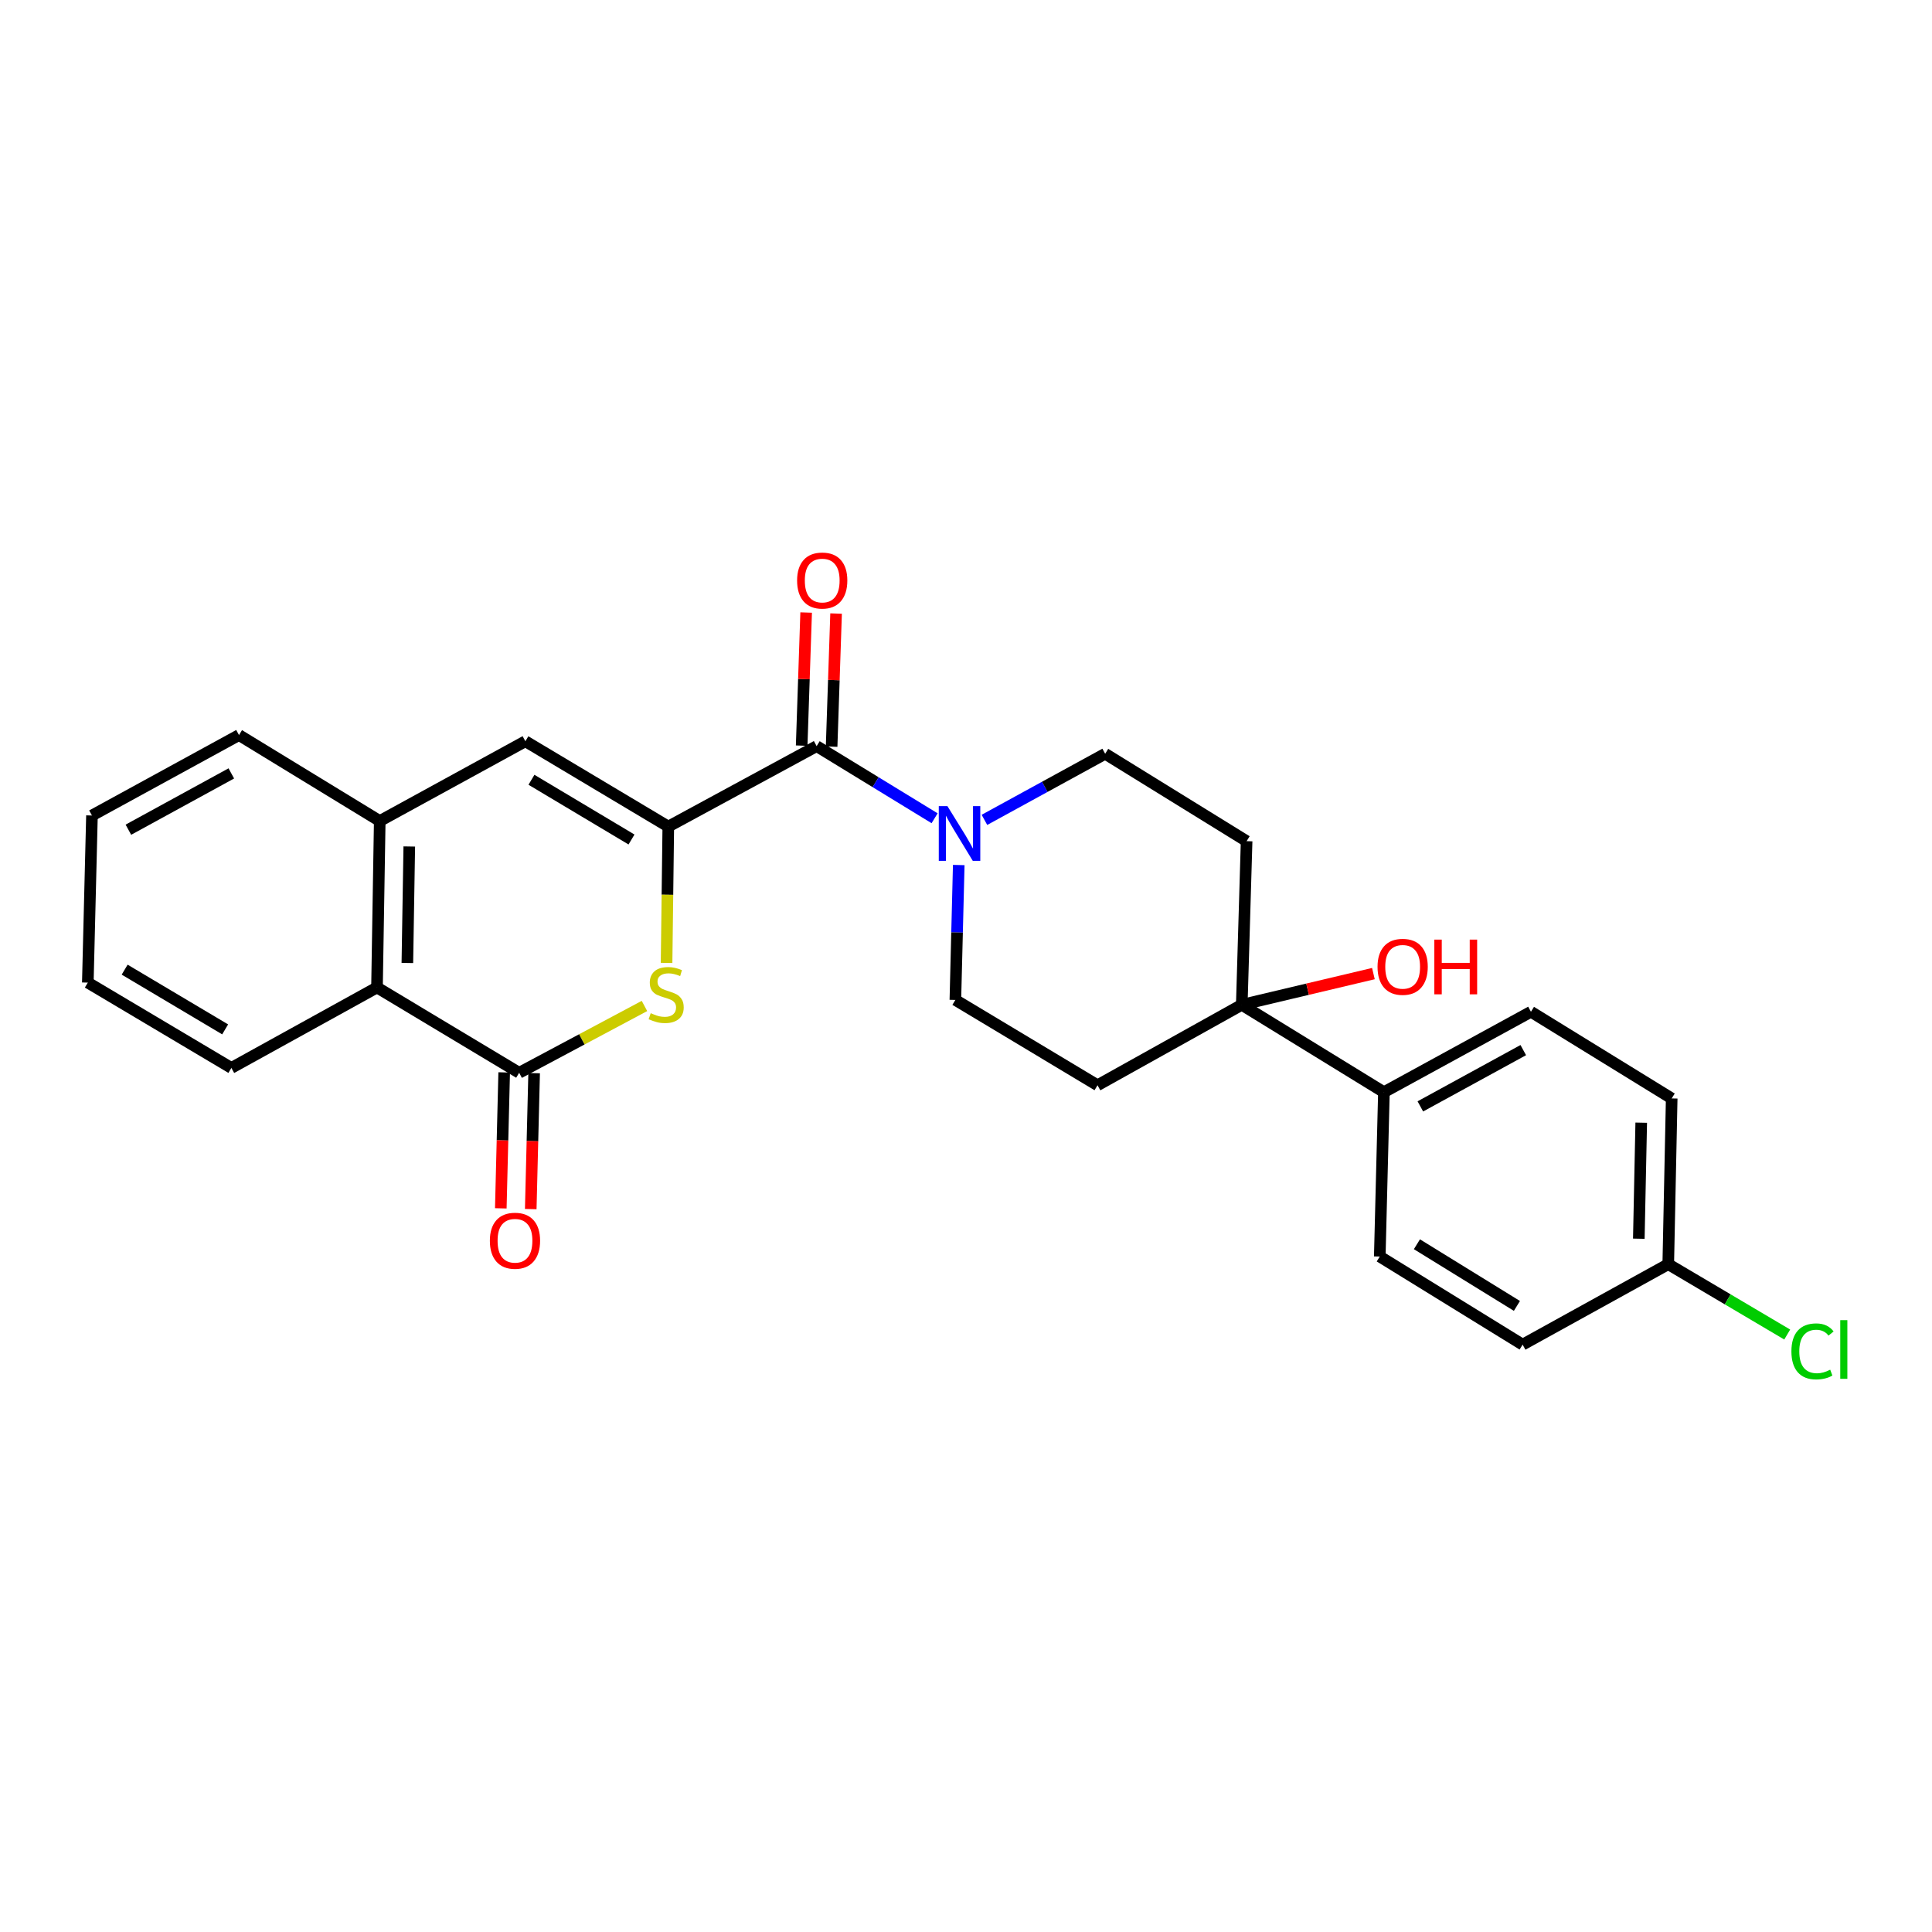 <?xml version='1.0' encoding='iso-8859-1'?>
<svg version='1.1' baseProfile='full'
              xmlns='http://www.w3.org/2000/svg'
                      xmlns:rdkit='http://www.rdkit.org/xml'
                      xmlns:xlink='http://www.w3.org/1999/xlink'
                  xml:space='preserve'
width='1000px' height='1000px' viewBox='0 0 1000 1000'>
<!-- END OF HEADER -->
<rect style='opacity:1.0;fill:#FFFFFF;stroke:none' width='1000' height='1000' x='0' y='0'> </rect>
<path class='bond-0' d='M 345.906,427.837 L 345.461,463.123' style='fill:none;fill-rule:evenodd;stroke:#000000;stroke-width:6px;stroke-linecap:butt;stroke-linejoin:miter;stroke-opacity:1' />
<path class='bond-0' d='M 345.461,463.123 L 345.017,498.409' style='fill:none;fill-rule:evenodd;stroke:#CCCC00;stroke-width:6px;stroke-linecap:butt;stroke-linejoin:miter;stroke-opacity:1' />
<path class='bond-2' d='M 345.906,427.837 L 422.692,386.196' style='fill:none;fill-rule:evenodd;stroke:#000000;stroke-width:6px;stroke-linecap:butt;stroke-linejoin:miter;stroke-opacity:1' />
<path class='bond-3' d='M 345.906,427.837 L 271.936,383.672' style='fill:none;fill-rule:evenodd;stroke:#000000;stroke-width:6px;stroke-linecap:butt;stroke-linejoin:miter;stroke-opacity:1' />
<path class='bond-3' d='M 326.862,434.525 L 275.083,403.61' style='fill:none;fill-rule:evenodd;stroke:#000000;stroke-width:6px;stroke-linecap:butt;stroke-linejoin:miter;stroke-opacity:1' />
<path class='bond-1' d='M 333.576,520.691 L 301.145,537.978' style='fill:none;fill-rule:evenodd;stroke:#CCCC00;stroke-width:6px;stroke-linecap:butt;stroke-linejoin:miter;stroke-opacity:1' />
<path class='bond-1' d='M 301.145,537.978 L 268.715,555.265' style='fill:none;fill-rule:evenodd;stroke:#000000;stroke-width:6px;stroke-linecap:butt;stroke-linejoin:miter;stroke-opacity:1' />
<path class='bond-13' d='M 260.964,555.072 L 260.089,590.254' style='fill:none;fill-rule:evenodd;stroke:#000000;stroke-width:6px;stroke-linecap:butt;stroke-linejoin:miter;stroke-opacity:1' />
<path class='bond-13' d='M 260.089,590.254 L 259.213,625.436' style='fill:none;fill-rule:evenodd;stroke:#FF0000;stroke-width:6px;stroke-linecap:butt;stroke-linejoin:miter;stroke-opacity:1' />
<path class='bond-13' d='M 276.465,555.458 L 275.589,590.64' style='fill:none;fill-rule:evenodd;stroke:#000000;stroke-width:6px;stroke-linecap:butt;stroke-linejoin:miter;stroke-opacity:1' />
<path class='bond-13' d='M 275.589,590.64 L 274.713,625.822' style='fill:none;fill-rule:evenodd;stroke:#FF0000;stroke-width:6px;stroke-linecap:butt;stroke-linejoin:miter;stroke-opacity:1' />
<path class='bond-26' d='M 268.715,555.265 L 195.133,511.109' style='fill:none;fill-rule:evenodd;stroke:#000000;stroke-width:6px;stroke-linecap:butt;stroke-linejoin:miter;stroke-opacity:1' />
<path class='bond-4' d='M 422.692,386.196 L 453.218,404.862' style='fill:none;fill-rule:evenodd;stroke:#000000;stroke-width:6px;stroke-linecap:butt;stroke-linejoin:miter;stroke-opacity:1' />
<path class='bond-4' d='M 453.218,404.862 L 483.745,423.528' style='fill:none;fill-rule:evenodd;stroke:#0000FF;stroke-width:6px;stroke-linecap:butt;stroke-linejoin:miter;stroke-opacity:1' />
<path class='bond-14' d='M 430.44,386.457 L 431.599,352.012' style='fill:none;fill-rule:evenodd;stroke:#000000;stroke-width:6px;stroke-linecap:butt;stroke-linejoin:miter;stroke-opacity:1' />
<path class='bond-14' d='M 431.599,352.012 L 432.757,317.566' style='fill:none;fill-rule:evenodd;stroke:#FF0000;stroke-width:6px;stroke-linecap:butt;stroke-linejoin:miter;stroke-opacity:1' />
<path class='bond-14' d='M 414.943,385.935 L 416.102,351.49' style='fill:none;fill-rule:evenodd;stroke:#000000;stroke-width:6px;stroke-linecap:butt;stroke-linejoin:miter;stroke-opacity:1' />
<path class='bond-14' d='M 416.102,351.49 L 417.261,317.045' style='fill:none;fill-rule:evenodd;stroke:#FF0000;stroke-width:6px;stroke-linecap:butt;stroke-linejoin:miter;stroke-opacity:1' />
<path class='bond-5' d='M 271.936,383.672 L 196.554,424.96' style='fill:none;fill-rule:evenodd;stroke:#000000;stroke-width:6px;stroke-linecap:butt;stroke-linejoin:miter;stroke-opacity:1' />
<path class='bond-11' d='M 496.245,447.734 L 495.372,482.648' style='fill:none;fill-rule:evenodd;stroke:#0000FF;stroke-width:6px;stroke-linecap:butt;stroke-linejoin:miter;stroke-opacity:1' />
<path class='bond-11' d='M 495.372,482.648 L 494.499,517.561' style='fill:none;fill-rule:evenodd;stroke:#000000;stroke-width:6px;stroke-linecap:butt;stroke-linejoin:miter;stroke-opacity:1' />
<path class='bond-12' d='M 509.541,424.364 L 540.788,407.257' style='fill:none;fill-rule:evenodd;stroke:#0000FF;stroke-width:6px;stroke-linecap:butt;stroke-linejoin:miter;stroke-opacity:1' />
<path class='bond-12' d='M 540.788,407.257 L 572.034,390.15' style='fill:none;fill-rule:evenodd;stroke:#000000;stroke-width:6px;stroke-linecap:butt;stroke-linejoin:miter;stroke-opacity:1' />
<path class='bond-6' d='M 196.554,424.96 L 195.133,511.109' style='fill:none;fill-rule:evenodd;stroke:#000000;stroke-width:6px;stroke-linecap:butt;stroke-linejoin:miter;stroke-opacity:1' />
<path class='bond-6' d='M 211.844,438.138 L 210.85,498.442' style='fill:none;fill-rule:evenodd;stroke:#000000;stroke-width:6px;stroke-linecap:butt;stroke-linejoin:miter;stroke-opacity:1' />
<path class='bond-22' d='M 196.554,424.96 L 123.705,380.468' style='fill:none;fill-rule:evenodd;stroke:#000000;stroke-width:6px;stroke-linecap:butt;stroke-linejoin:miter;stroke-opacity:1' />
<path class='bond-23' d='M 195.133,511.109 L 119.76,552.758' style='fill:none;fill-rule:evenodd;stroke:#000000;stroke-width:6px;stroke-linecap:butt;stroke-linejoin:miter;stroke-opacity:1' />
<path class='bond-7' d='M 642.739,520.085 L 645.246,435.383' style='fill:none;fill-rule:evenodd;stroke:#000000;stroke-width:6px;stroke-linecap:butt;stroke-linejoin:miter;stroke-opacity:1' />
<path class='bond-10' d='M 642.739,520.085 L 716.312,565.309' style='fill:none;fill-rule:evenodd;stroke:#000000;stroke-width:6px;stroke-linecap:butt;stroke-linejoin:miter;stroke-opacity:1' />
<path class='bond-17' d='M 642.739,520.085 L 676.805,512.008' style='fill:none;fill-rule:evenodd;stroke:#000000;stroke-width:6px;stroke-linecap:butt;stroke-linejoin:miter;stroke-opacity:1' />
<path class='bond-17' d='M 676.805,512.008 L 710.872,503.931' style='fill:none;fill-rule:evenodd;stroke:#FF0000;stroke-width:6px;stroke-linecap:butt;stroke-linejoin:miter;stroke-opacity:1' />
<path class='bond-27' d='M 642.739,520.085 L 568.072,561.726' style='fill:none;fill-rule:evenodd;stroke:#000000;stroke-width:6px;stroke-linecap:butt;stroke-linejoin:miter;stroke-opacity:1' />
<path class='bond-8' d='M 568.072,561.726 L 494.499,517.561' style='fill:none;fill-rule:evenodd;stroke:#000000;stroke-width:6px;stroke-linecap:butt;stroke-linejoin:miter;stroke-opacity:1' />
<path class='bond-9' d='M 645.246,435.383 L 572.034,390.15' style='fill:none;fill-rule:evenodd;stroke:#000000;stroke-width:6px;stroke-linecap:butt;stroke-linejoin:miter;stroke-opacity:1' />
<path class='bond-15' d='M 716.312,565.309 L 792.417,523.686' style='fill:none;fill-rule:evenodd;stroke:#000000;stroke-width:6px;stroke-linecap:butt;stroke-linejoin:miter;stroke-opacity:1' />
<path class='bond-15' d='M 735.168,572.669 L 788.442,543.533' style='fill:none;fill-rule:evenodd;stroke:#000000;stroke-width:6px;stroke-linecap:butt;stroke-linejoin:miter;stroke-opacity:1' />
<path class='bond-16' d='M 716.312,565.309 L 714.167,650.382' style='fill:none;fill-rule:evenodd;stroke:#000000;stroke-width:6px;stroke-linecap:butt;stroke-linejoin:miter;stroke-opacity:1' />
<path class='bond-19' d='M 792.417,523.686 L 865.267,568.548' style='fill:none;fill-rule:evenodd;stroke:#000000;stroke-width:6px;stroke-linecap:butt;stroke-linejoin:miter;stroke-opacity:1' />
<path class='bond-20' d='M 714.167,650.382 L 788.11,695.976' style='fill:none;fill-rule:evenodd;stroke:#000000;stroke-width:6px;stroke-linecap:butt;stroke-linejoin:miter;stroke-opacity:1' />
<path class='bond-20' d='M 733.397,644.023 L 785.157,675.939' style='fill:none;fill-rule:evenodd;stroke:#000000;stroke-width:6px;stroke-linecap:butt;stroke-linejoin:miter;stroke-opacity:1' />
<path class='bond-18' d='M 863.484,654.344 L 788.11,695.976' style='fill:none;fill-rule:evenodd;stroke:#000000;stroke-width:6px;stroke-linecap:butt;stroke-linejoin:miter;stroke-opacity:1' />
<path class='bond-21' d='M 863.484,654.344 L 894.273,672.549' style='fill:none;fill-rule:evenodd;stroke:#000000;stroke-width:6px;stroke-linecap:butt;stroke-linejoin:miter;stroke-opacity:1' />
<path class='bond-21' d='M 894.273,672.549 L 925.062,690.753' style='fill:none;fill-rule:evenodd;stroke:#00CC00;stroke-width:6px;stroke-linecap:butt;stroke-linejoin:miter;stroke-opacity:1' />
<path class='bond-29' d='M 863.484,654.344 L 865.267,568.548' style='fill:none;fill-rule:evenodd;stroke:#000000;stroke-width:6px;stroke-linecap:butt;stroke-linejoin:miter;stroke-opacity:1' />
<path class='bond-29' d='M 848.249,641.153 L 849.497,581.095' style='fill:none;fill-rule:evenodd;stroke:#000000;stroke-width:6px;stroke-linecap:butt;stroke-linejoin:miter;stroke-opacity:1' />
<path class='bond-24' d='M 123.705,380.468 L 47.599,422.1' style='fill:none;fill-rule:evenodd;stroke:#000000;stroke-width:6px;stroke-linecap:butt;stroke-linejoin:miter;stroke-opacity:1' />
<path class='bond-24' d='M 119.73,400.316 L 66.457,429.458' style='fill:none;fill-rule:evenodd;stroke:#000000;stroke-width:6px;stroke-linecap:butt;stroke-linejoin:miter;stroke-opacity:1' />
<path class='bond-28' d='M 119.76,552.758 L 45.455,508.594' style='fill:none;fill-rule:evenodd;stroke:#000000;stroke-width:6px;stroke-linecap:butt;stroke-linejoin:miter;stroke-opacity:1' />
<path class='bond-28' d='M 116.536,532.805 L 64.522,501.89' style='fill:none;fill-rule:evenodd;stroke:#000000;stroke-width:6px;stroke-linecap:butt;stroke-linejoin:miter;stroke-opacity:1' />
<path class='bond-25' d='M 47.599,422.1 L 45.455,508.594' style='fill:none;fill-rule:evenodd;stroke:#000000;stroke-width:6px;stroke-linecap:butt;stroke-linejoin:miter;stroke-opacity:1' />
<path  class='atom-1' d='M 336.812 524.421
Q 337.132 524.541, 338.452 525.101
Q 339.772 525.661, 341.212 526.021
Q 342.692 526.341, 344.132 526.341
Q 346.812 526.341, 348.372 525.061
Q 349.932 523.741, 349.932 521.461
Q 349.932 519.901, 349.132 518.941
Q 348.372 517.981, 347.172 517.461
Q 345.972 516.941, 343.972 516.341
Q 341.452 515.581, 339.932 514.861
Q 338.452 514.141, 337.372 512.621
Q 336.332 511.101, 336.332 508.541
Q 336.332 504.981, 338.732 502.781
Q 341.172 500.581, 345.972 500.581
Q 349.252 500.581, 352.972 502.141
L 352.052 505.221
Q 348.652 503.821, 346.092 503.821
Q 343.332 503.821, 341.812 504.981
Q 340.292 506.101, 340.332 508.061
Q 340.332 509.581, 341.092 510.501
Q 341.892 511.421, 343.012 511.941
Q 344.172 512.461, 346.092 513.061
Q 348.652 513.861, 350.172 514.661
Q 351.692 515.461, 352.772 517.101
Q 353.892 518.701, 353.892 521.461
Q 353.892 525.381, 351.252 527.501
Q 348.652 529.581, 344.292 529.581
Q 341.772 529.581, 339.852 529.021
Q 337.972 528.501, 335.732 527.581
L 336.812 524.421
' fill='#CCCC00'/>
<path  class='atom-5' d='M 490.392 417.26
L 499.672 432.26
Q 500.592 433.74, 502.072 436.42
Q 503.552 439.1, 503.632 439.26
L 503.632 417.26
L 507.392 417.26
L 507.392 445.58
L 503.512 445.58
L 493.552 429.18
Q 492.392 427.26, 491.152 425.06
Q 489.952 422.86, 489.592 422.18
L 489.592 445.58
L 485.912 445.58
L 485.912 417.26
L 490.392 417.26
' fill='#0000FF'/>
<path  class='atom-14' d='M 253.553 642.201
Q 253.553 635.401, 256.913 631.601
Q 260.273 627.801, 266.553 627.801
Q 272.833 627.801, 276.193 631.601
Q 279.553 635.401, 279.553 642.201
Q 279.553 649.081, 276.153 653.001
Q 272.753 656.881, 266.553 656.881
Q 260.313 656.881, 256.913 653.001
Q 253.553 649.121, 253.553 642.201
M 266.553 653.681
Q 270.873 653.681, 273.193 650.801
Q 275.553 647.881, 275.553 642.201
Q 275.553 636.641, 273.193 633.841
Q 270.873 631.001, 266.553 631.001
Q 262.233 631.001, 259.873 633.801
Q 257.553 636.601, 257.553 642.201
Q 257.553 647.921, 259.873 650.801
Q 262.233 653.681, 266.553 653.681
' fill='#FF0000'/>
<path  class='atom-15' d='M 412.577 300.48
Q 412.577 293.68, 415.937 289.88
Q 419.297 286.08, 425.577 286.08
Q 431.857 286.08, 435.217 289.88
Q 438.577 293.68, 438.577 300.48
Q 438.577 307.36, 435.177 311.28
Q 431.777 315.16, 425.577 315.16
Q 419.337 315.16, 415.937 311.28
Q 412.577 307.4, 412.577 300.48
M 425.577 311.96
Q 429.897 311.96, 432.217 309.08
Q 434.577 306.16, 434.577 300.48
Q 434.577 294.92, 432.217 292.12
Q 429.897 289.28, 425.577 289.28
Q 421.257 289.28, 418.897 292.08
Q 416.577 294.88, 416.577 300.48
Q 416.577 306.2, 418.897 309.08
Q 421.257 311.96, 425.577 311.96
' fill='#FF0000'/>
<path  class='atom-18' d='M 713.011 500.421
Q 713.011 493.621, 716.371 489.821
Q 719.731 486.021, 726.011 486.021
Q 732.291 486.021, 735.651 489.821
Q 739.011 493.621, 739.011 500.421
Q 739.011 507.301, 735.611 511.221
Q 732.211 515.101, 726.011 515.101
Q 719.771 515.101, 716.371 511.221
Q 713.011 507.341, 713.011 500.421
M 726.011 511.901
Q 730.331 511.901, 732.651 509.021
Q 735.011 506.101, 735.011 500.421
Q 735.011 494.861, 732.651 492.061
Q 730.331 489.221, 726.011 489.221
Q 721.691 489.221, 719.331 492.021
Q 717.011 494.821, 717.011 500.421
Q 717.011 506.141, 719.331 509.021
Q 721.691 511.901, 726.011 511.901
' fill='#FF0000'/>
<path  class='atom-18' d='M 742.411 486.341
L 746.251 486.341
L 746.251 498.381
L 760.731 498.381
L 760.731 486.341
L 764.571 486.341
L 764.571 514.661
L 760.731 514.661
L 760.731 501.581
L 746.251 501.581
L 746.251 514.661
L 742.411 514.661
L 742.411 486.341
' fill='#FF0000'/>
<path  class='atom-22' d='M 927.231 699.472
Q 927.231 692.432, 930.511 688.752
Q 933.831 685.032, 940.111 685.032
Q 945.951 685.032, 949.071 689.152
L 946.431 691.312
Q 944.151 688.312, 940.111 688.312
Q 935.831 688.312, 933.551 691.192
Q 931.311 694.032, 931.311 699.472
Q 931.311 705.072, 933.631 707.952
Q 935.991 710.832, 940.551 710.832
Q 943.671 710.832, 947.311 708.952
L 948.431 711.952
Q 946.951 712.912, 944.711 713.472
Q 942.471 714.032, 939.991 714.032
Q 933.831 714.032, 930.511 710.272
Q 927.231 706.512, 927.231 699.472
' fill='#00CC00'/>
<path  class='atom-22' d='M 952.511 683.312
L 956.191 683.312
L 956.191 713.672
L 952.511 713.672
L 952.511 683.312
' fill='#00CC00'/>
</svg>
